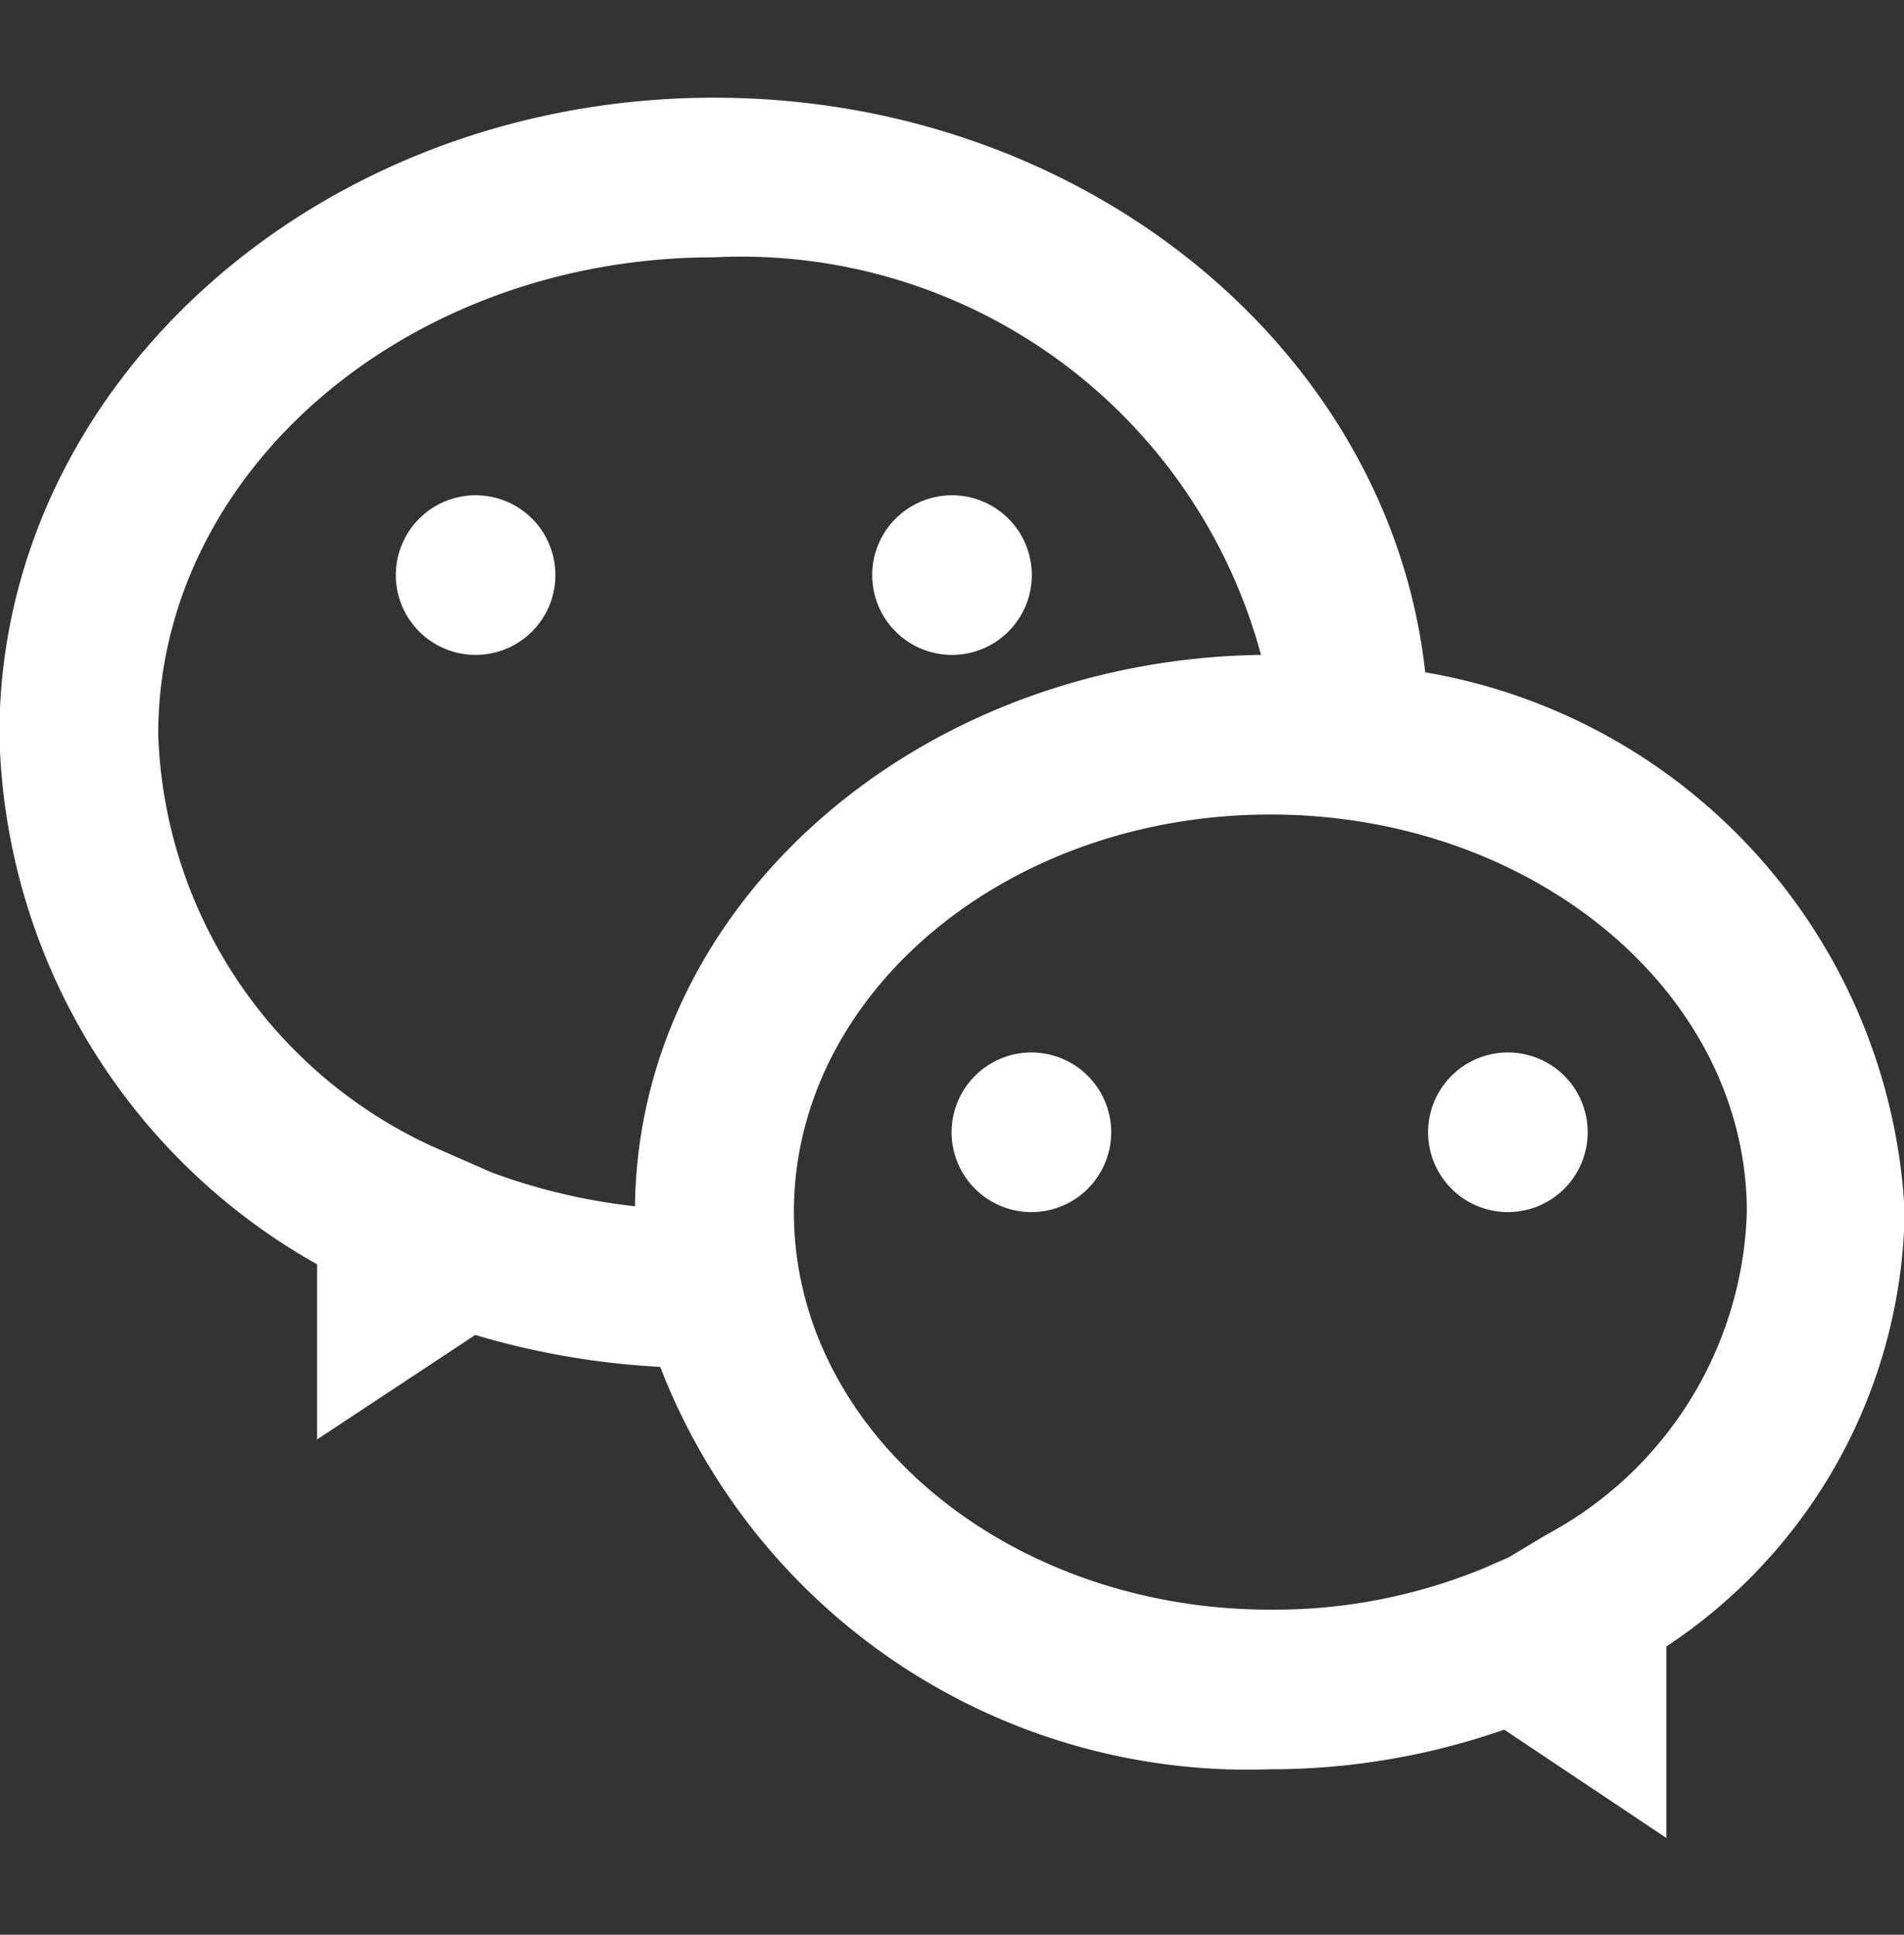 <svg xmlns="http://www.w3.org/2000/svg" width="19.688" height="20" viewBox="0 0 19.688 20">
  <rect x="0" y="0" width="19.688" height="20" fill="#333333" stroke="none"/>
  <defs>
    <style>
      .cls-1 {
        fill: #fff;
        fill-rule: evenodd;
      }
    </style>
  </defs>
  <path id="形状_26" data-name="形状 26" class="cls-1" d="M919.737,5939.95c-0.364-3.33-3.522-5.94-7.353-5.94-4.075,0-7.39,2.95-7.39,6.58a6.435,6.435,0,0,0,3.285,5.48v1.81l1.635-1.08a8.189,8.189,0,0,0,1.913.33,6.514,6.514,0,0,0,6.3,4.16,7.323,7.323,0,0,0,2.427-.41l1.677,1.12v-1.98a5.481,5.481,0,0,0,2.464-4.49A5.967,5.967,0,0,0,919.737,5939.95Zm-8.171,5.52a6.238,6.238,0,0,1-1.482-.35l-0.615-.27a4.864,4.864,0,0,1-2.833-4.26c0-2.72,2.579-4.93,5.748-4.93a5.565,5.565,0,0,1,5.655,4.11C914.481,5939.82,911.6,5942.35,911.566,5945.47Zm9.433,3.39-0.4.24-0.252.11a5.683,5.683,0,0,1-2.211.43c-2.717,0-4.927-1.84-4.927-4.11s2.21-4.11,4.927-4.11,4.927,1.84,4.927,4.11A3.918,3.918,0,0,1,921,5948.86Zm-11.078-10.74a0.825,0.825,0,1,0,.822.83A0.824,0.824,0,0,0,909.921,5938.12Zm4.926,0a0.825,0.825,0,1,0,.822.83A0.825,0.825,0,0,0,914.847,5938.12Zm0.822,5.76a0.825,0.825,0,1,0,.821.83A0.825,0.825,0,0,0,915.669,5943.88Zm4.926,0a0.825,0.825,0,1,0,.822.83A0.824,0.824,0,0,0,920.6,5943.88Z" transform="translate(-905 -5933)"/>
</svg>
